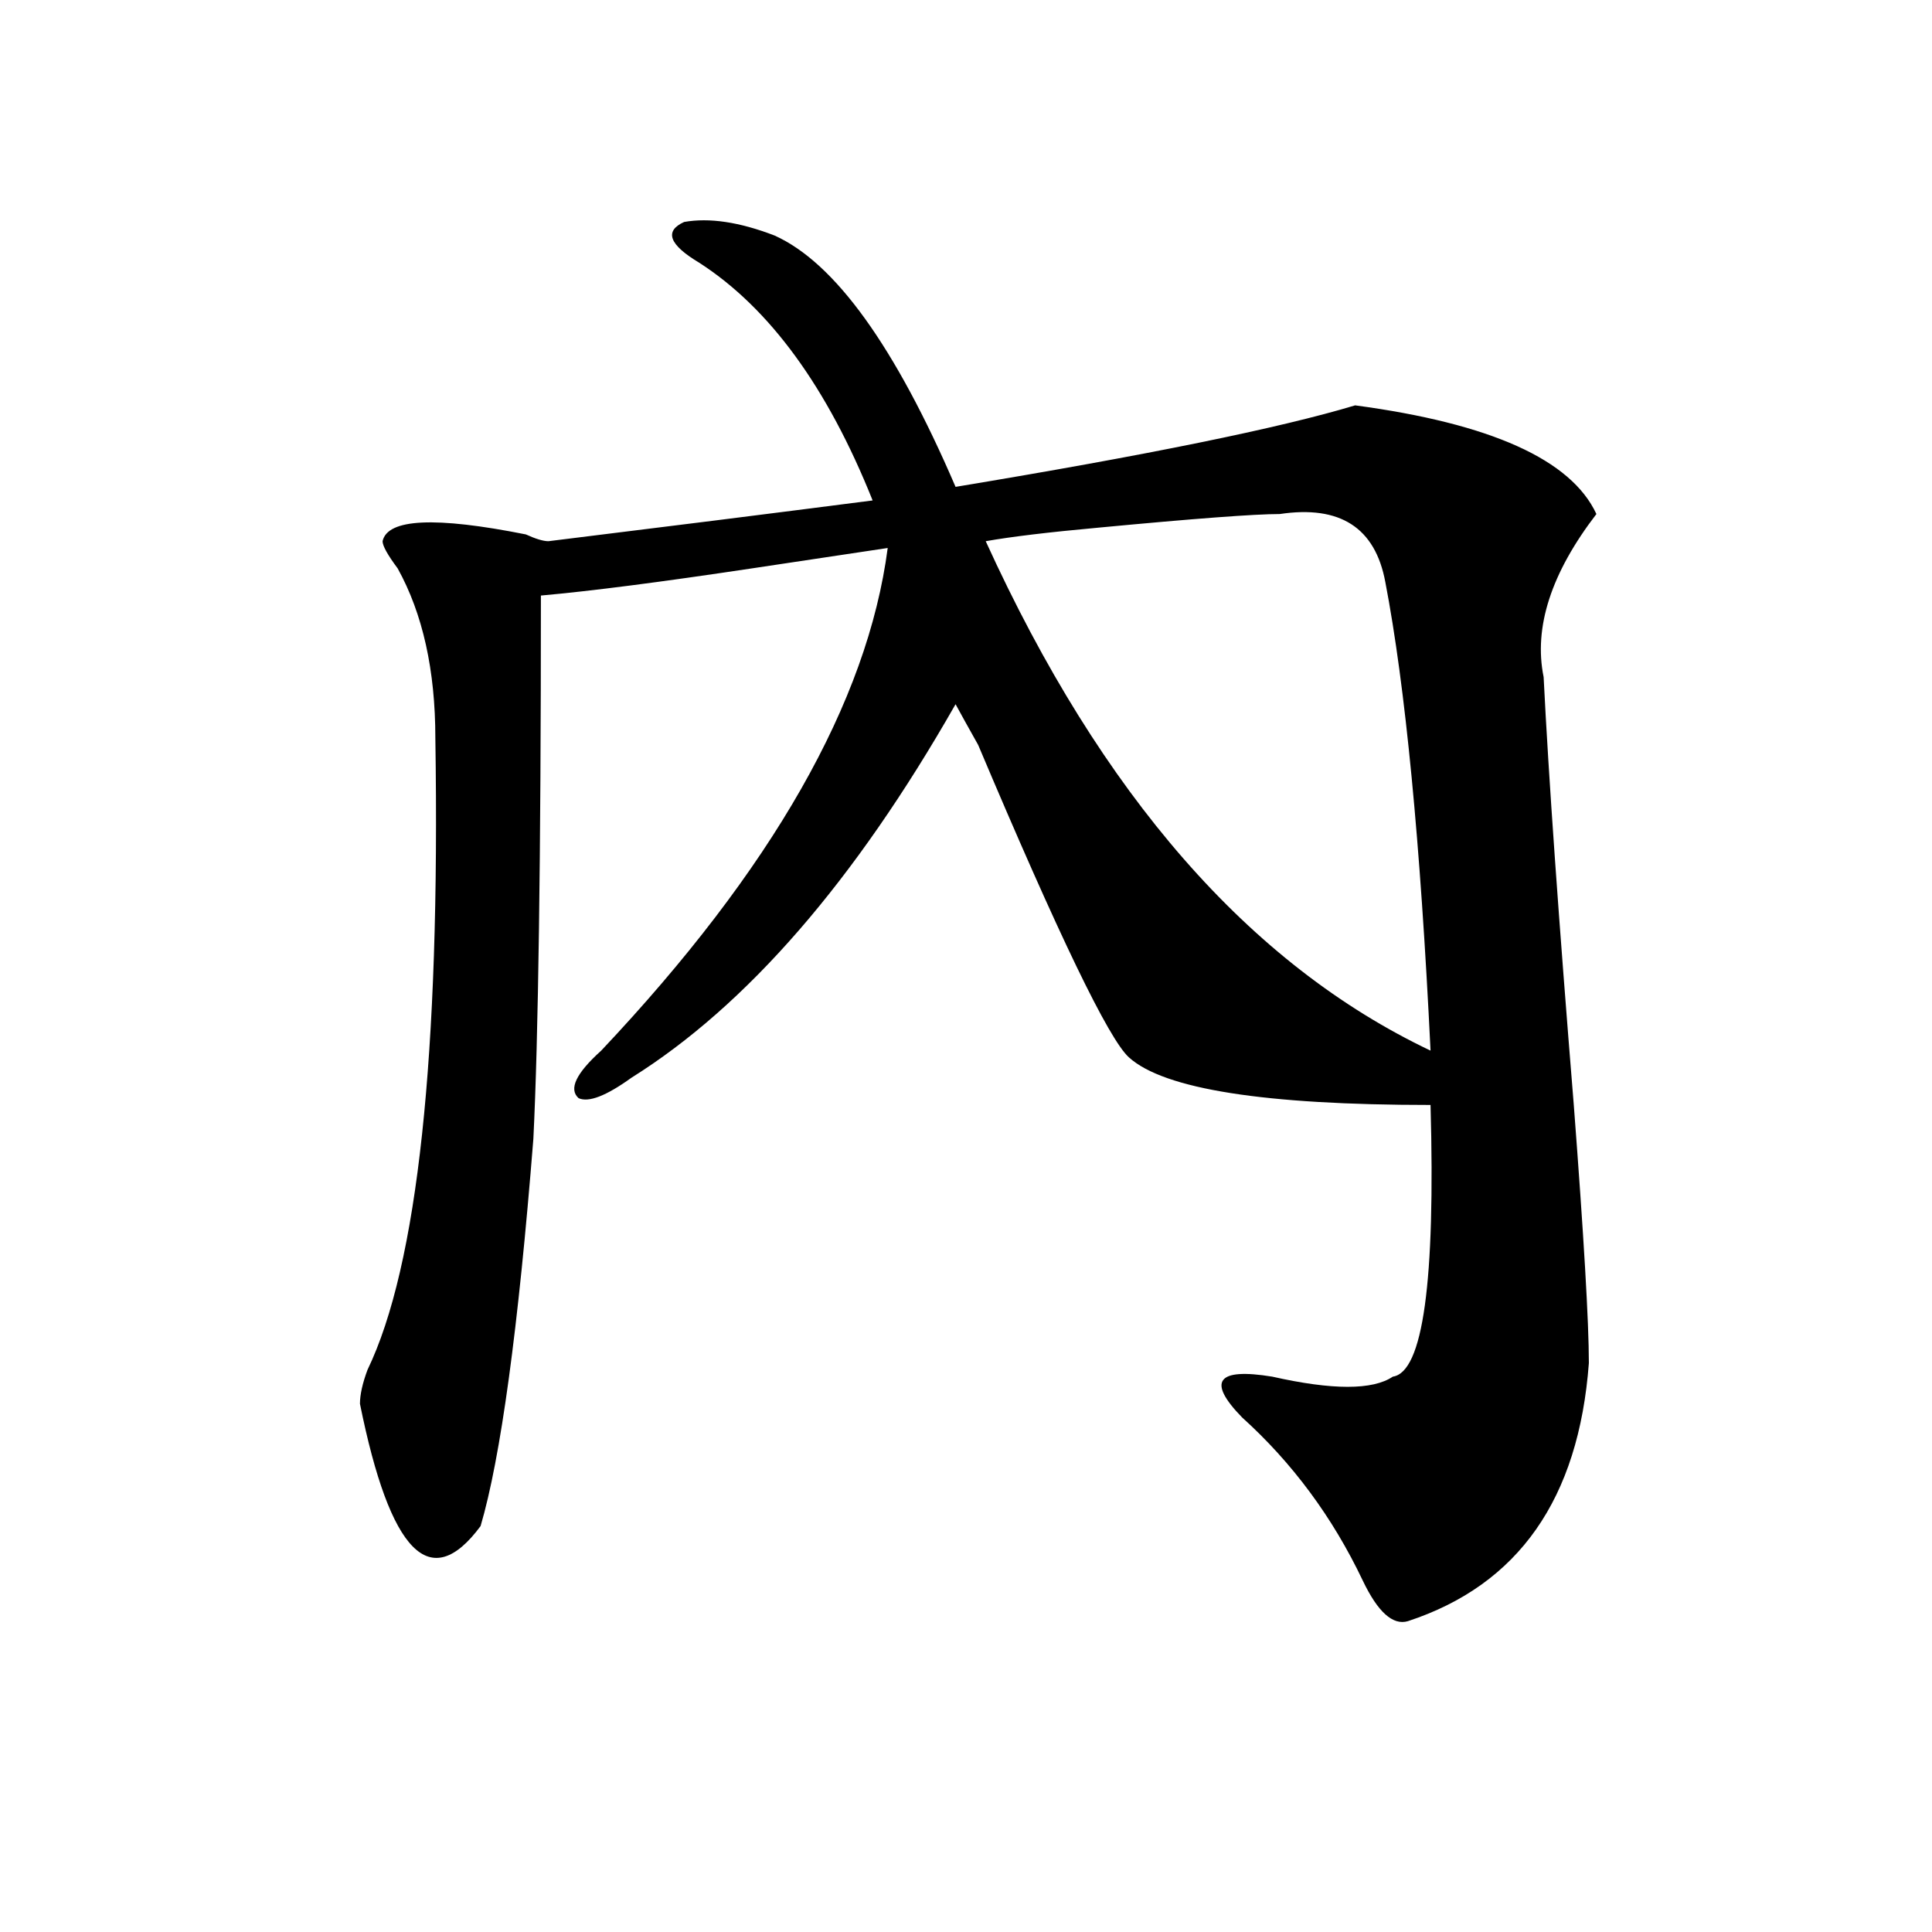 <?xml version="1.0" encoding="utf-8"?>
<!-- Generator: Adobe Illustrator 16.0.0, SVG Export Plug-In . SVG Version: 6.00 Build 0)  -->
<!DOCTYPE svg PUBLIC "-//W3C//DTD SVG 1.1//EN" "http://www.w3.org/Graphics/SVG/1.1/DTD/svg11.dtd">
<svg version="1.1" id="图层_1" xmlns="http://www.w3.org/2000/svg" xmlns:xlink="http://www.w3.org/1999/xlink" x="0px" y="0px"
	 width="1000px" height="1000px" viewBox="0 0 1000 1000" enable-background="new 0 0 1000 1000" xml:space="preserve">
<path d="M400.941,121.922c31.219,14.063,62.438,57.459,93.656,130.078c98.84-16.369,167.801-30.432,206.824-42.188
	c70.242,9.394,111.827,28.125,124.875,56.25c-23.414,30.487-32.56,58.612-27.316,84.375c2.562,51.581,7.805,125.409,15.609,221.484
	c5.184,68.006,7.805,112.5,7.805,133.594c-5.243,70.313-36.462,114.807-93.656,133.594c-7.805,2.307-15.609-4.725-23.414-21.094
	c-15.609-32.794-36.462-60.919-62.438-84.375c-18.23-18.731-13.048-25.763,15.609-21.094c31.219,7.031,52.012,7.031,62.438,0
	c15.609-2.307,22.073-49.219,19.512-140.625c-85.852,0-137.923-8.185-156.094-24.609c-10.426-9.338-36.462-63.281-78.047-161.719
	c-5.243-9.338-9.146-16.369-11.707-21.094c-52.071,91.406-107.984,155.896-167.801,193.359
	c-13.048,9.394-22.133,12.909-27.316,10.547c-5.243-4.669-1.341-12.854,11.707-24.609c88.413-93.713,137.863-180.45,148.289-260.156
	c-15.609,2.362-39.023,5.878-70.242,10.547c-46.828,7.031-83.29,11.756-109.266,14.063c0,135.956-1.341,229.725-3.902,281.25
	c-7.805,98.438-16.95,165.234-27.316,200.391c-26.035,35.156-46.828,14.063-62.437-63.281c0-4.669,1.281-10.547,3.902-17.578
	c25.975-53.888,37.682-162.872,35.121-326.953c0-35.156-6.524-64.435-19.512-87.891c-5.244-7.031-7.805-11.7-7.805-14.063
	c2.561-11.7,27.316-12.854,74.144-3.516c5.184,2.362,9.086,3.516,11.707,3.516c57.194-7.031,113.168-14.063,167.801-21.094
	c-23.414-58.557-53.352-99.591-89.754-123.047c-15.609-9.338-18.23-16.369-7.805-21.094
	C367.102,112.584,382.711,114.891,400.941,121.922z M740.445,543.797c-5.243-107.775-13.048-188.635-23.414-242.578
	c-5.243-28.125-23.414-39.825-54.633-35.156c-13.048,0-44.267,2.362-93.656,7.031c-26.035,2.362-45.547,4.725-58.535,7.031
	C570.023,411.412,646.789,499.303,740.445,543.797z"/>
</svg>
